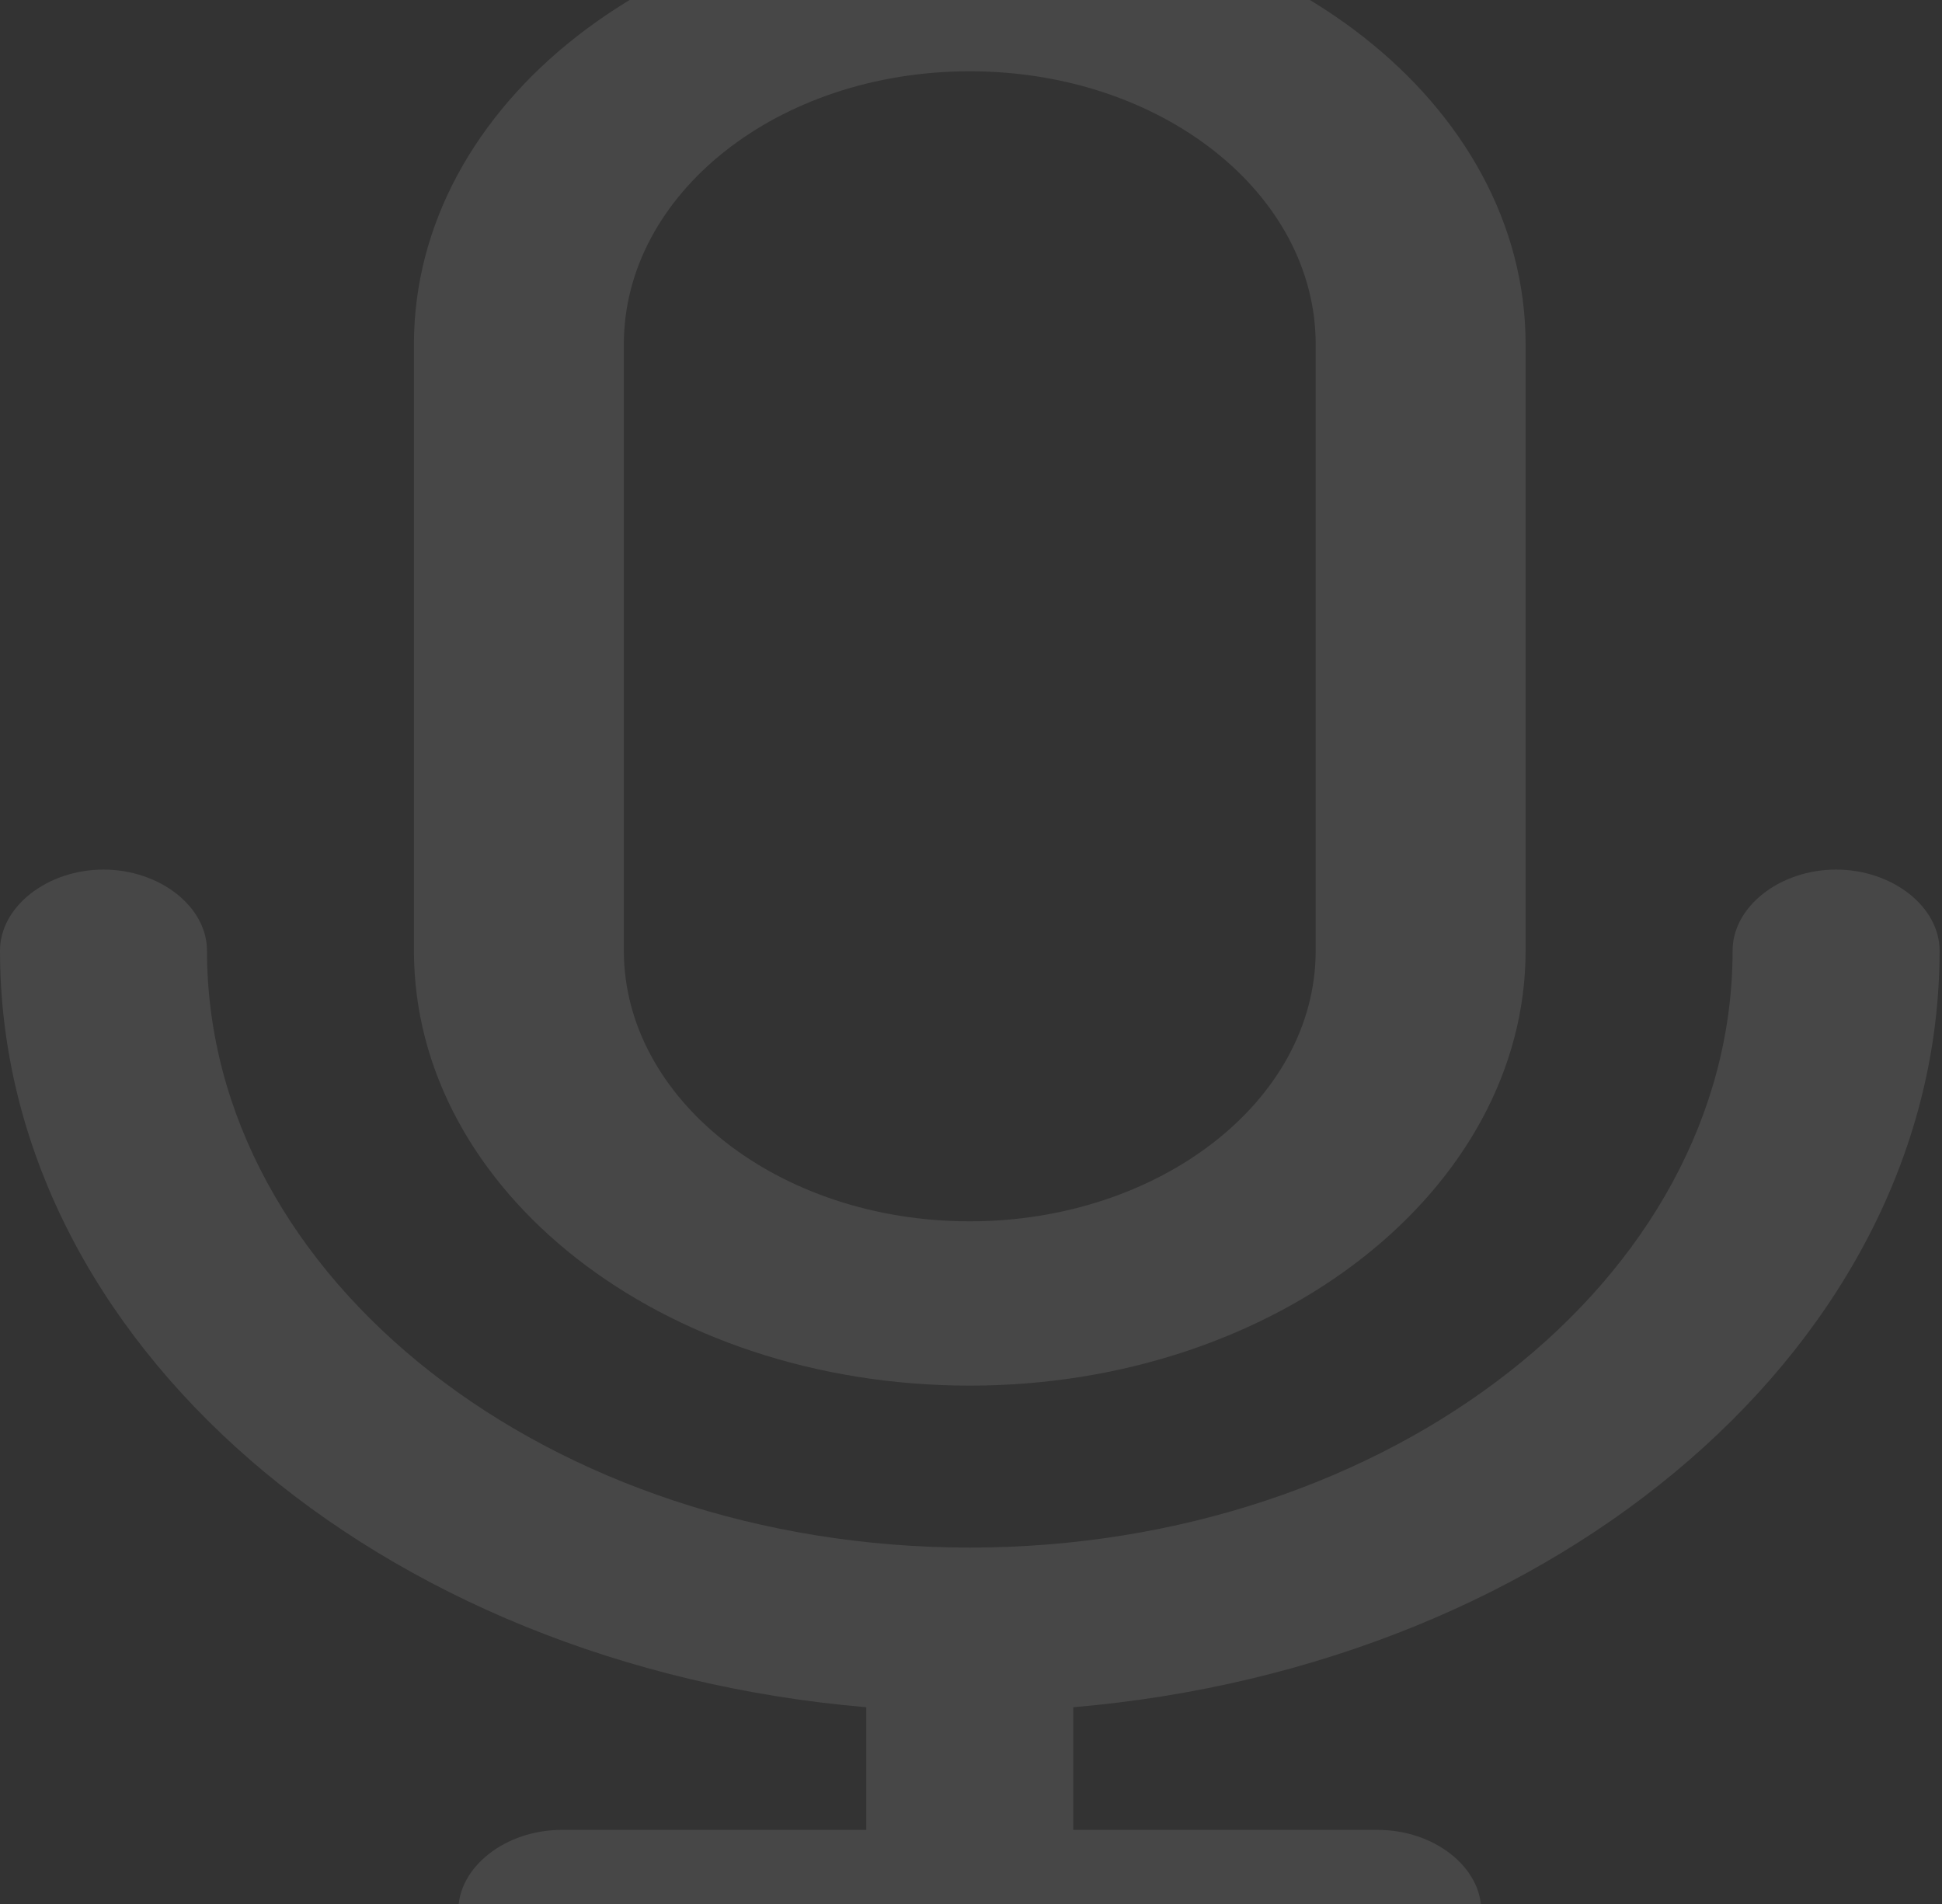 <svg width="257" height="252" viewBox="0 0 257 252" fill="none" xmlns="http://www.w3.org/2000/svg">
<rect x="0" y="0" width="257" height="252" fill="#333333" stroke="none"/>
<path d="M142.032 225.928V242.157H182.333C189.768 242.157 196.029 247.057 196.029 252.875C196.029 258.694 189.768 263.594 182.333 263.594L74.342 263.592C66.907 263.592 60.646 258.692 60.646 252.873C60.646 247.055 66.907 242.155 74.342 242.155H114.643V225.925C50.084 220.415 0 177.545 0 125.794C0 119.975 6.261 115.075 13.696 115.075C21.131 115.075 27.392 119.975 27.392 125.794C27.392 169.276 72.78 204.797 128.34 204.797C183.898 204.797 229.288 169.275 229.288 125.794C229.288 119.975 235.549 115.075 242.984 115.075C250.419 115.075 256.68 119.975 256.68 125.794C256.677 177.544 206.595 220.414 142.037 225.925L142.032 225.928ZM201.896 125.796V45.568C201.896 13.721 169.028 -12 128.337 -12C87.647 -12 54.778 13.721 54.778 45.568V125.796C54.778 157.641 87.644 183.364 128.337 183.364C169.028 183.364 201.896 157.335 201.896 125.796ZM174.115 45.568V125.796C174.115 145.699 153.377 161.623 128.336 161.623C102.905 161.623 82.557 145.394 82.557 125.796V45.568C82.557 25.663 102.904 9.434 128.336 9.434C153.768 9.434 174.115 25.663 174.115 45.568Z" fill="white" fill-opacity="0.1"/>
</svg>
